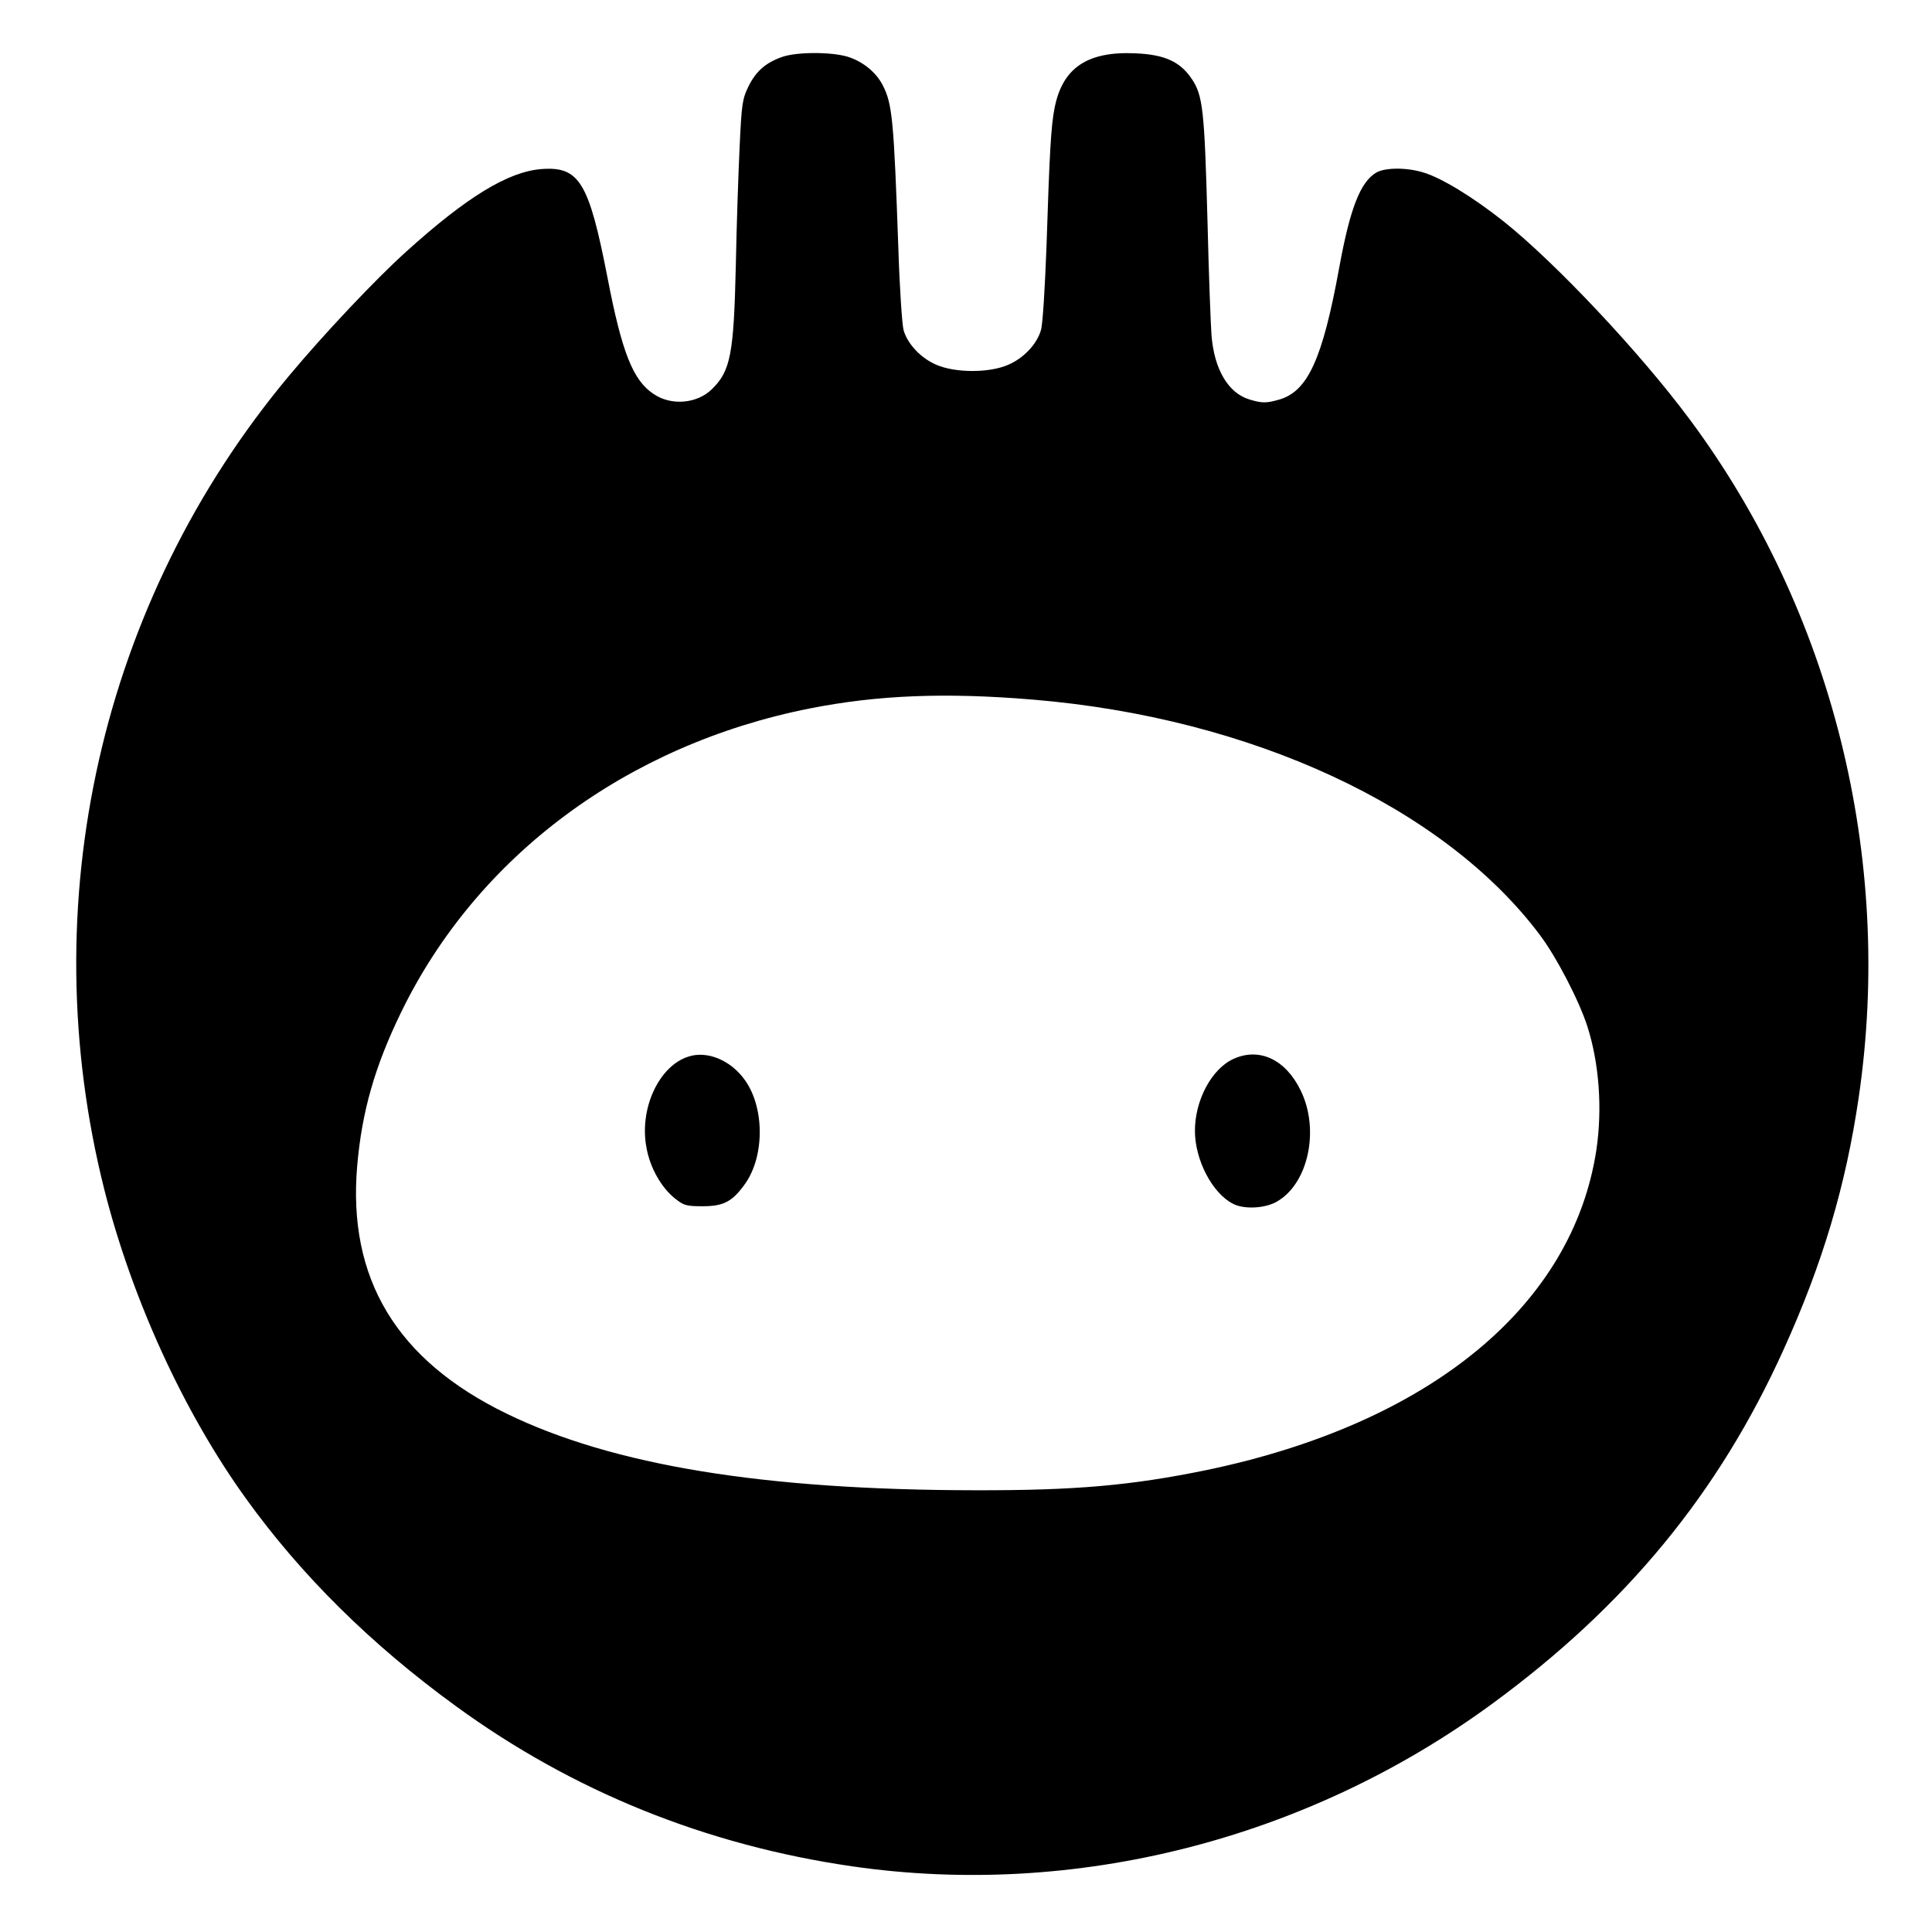 <svg version="1" xmlns="http://www.w3.org/2000/svg" width="1024" height="1024" viewBox="0 0 768 768"><path d="M311 22.6c-6.6 2.3-10.5 5.7-13.5 11.8-2.4 5-2.7 6.8-3.5 24.3-.5 10.3-1.2 31.4-1.5 46.8-.8 35.3-2.1 42-9.5 49.2-5.9 5.8-16.2 6.7-23.2 1.9-8.2-5.4-12.6-16.6-18.3-46.2-7.4-38-11.2-44.3-26.2-43.2-13.2 1-29.7 11-53.9 32.9-12 10.8-32.6 32.6-46.6 49.4C40 239.1 12.8 359.1 41.5 473c11 43.4 31.5 88.3 56.2 122.6 22 30.6 49.8 58.1 83.5 82.6 46.5 33.9 99.5 55.3 157.6 63.7 88.4 12.8 180.6-10.6 254.2-64.5 53.3-39 90.2-83.8 116-140.9 15.5-34.1 24.8-65.4 29.9-100.5 13.9-95-10.6-193.2-67.3-269.4-19.7-26.5-53.3-62.2-73.9-78.6-12.1-9.6-24.8-17.4-32.1-19.5-6.6-2-15.1-1.9-18.5.1-6.3 3.7-10.4 14.1-14.7 37.6-6.7 36.8-12.6 49.5-24.1 52.7-4.9 1.4-6.7 1.4-11.6-.1-8.4-2.5-14-11.9-15.1-25.4-.3-3.8-1.1-24.2-1.6-45.4-1.2-44.1-1.8-50.1-6.3-56.7-4.6-6.8-10.7-9.6-22.3-10.1-19.2-.9-29.1 5.8-32.2 21.8-1.4 6.9-2 17.7-3.2 54.9-.6 16.2-1.5 31.1-2.2 33.3-1.6 5.6-6.9 11.2-13 13.8-7.5 3.3-21 3.3-28.6 0-6.1-2.6-11.4-8.2-13-13.7-.6-2.1-1.6-16.9-2.1-32.8-1.8-50.9-2.4-57.3-6.2-64.6-2.6-5.2-8.1-9.6-14.1-11.4-6.6-1.9-19.9-1.9-25.8.1zm99.5 255.5c86.8 7.2 163.4 42.7 201.5 93.4 6.6 8.7 15.7 26.2 19 36.5 4.7 14.7 6 32.6 3.6 49-9.4 62.2-66.3 108.9-155.1 127.4-29.8 6.1-52 8.1-92 8-84-.1-143.8-9.9-186-30.4-43.9-21.3-63.4-53.7-59.5-98.7 1.9-21.6 7-39.4 17.4-60.8C189.6 340.3 249.2 296 322 281.6c26.9-5.3 53.7-6.4 88.5-3.5z"/><path d="M273.7 420c-11.8 3.7-19.7 20.8-16.7 36.3 1.4 7.9 5.9 15.8 11.3 20.1 3.5 2.8 4.5 3.1 11 3.1 8.3 0 11.8-1.8 16.8-8.8 7.9-11 7.9-30.5-.1-41.5-5.6-7.8-14.9-11.6-22.3-9.2zM490.4 420.9c-8.7 3.9-15.4 16.4-15.4 28.6 0 11.6 6.9 24.8 15.1 29 4.3 2.3 12.7 1.9 17.4-.8 12.6-7.1 17.2-28.7 9.5-44.3-6-12.3-16.4-17.1-26.6-12.5z"/></svg>